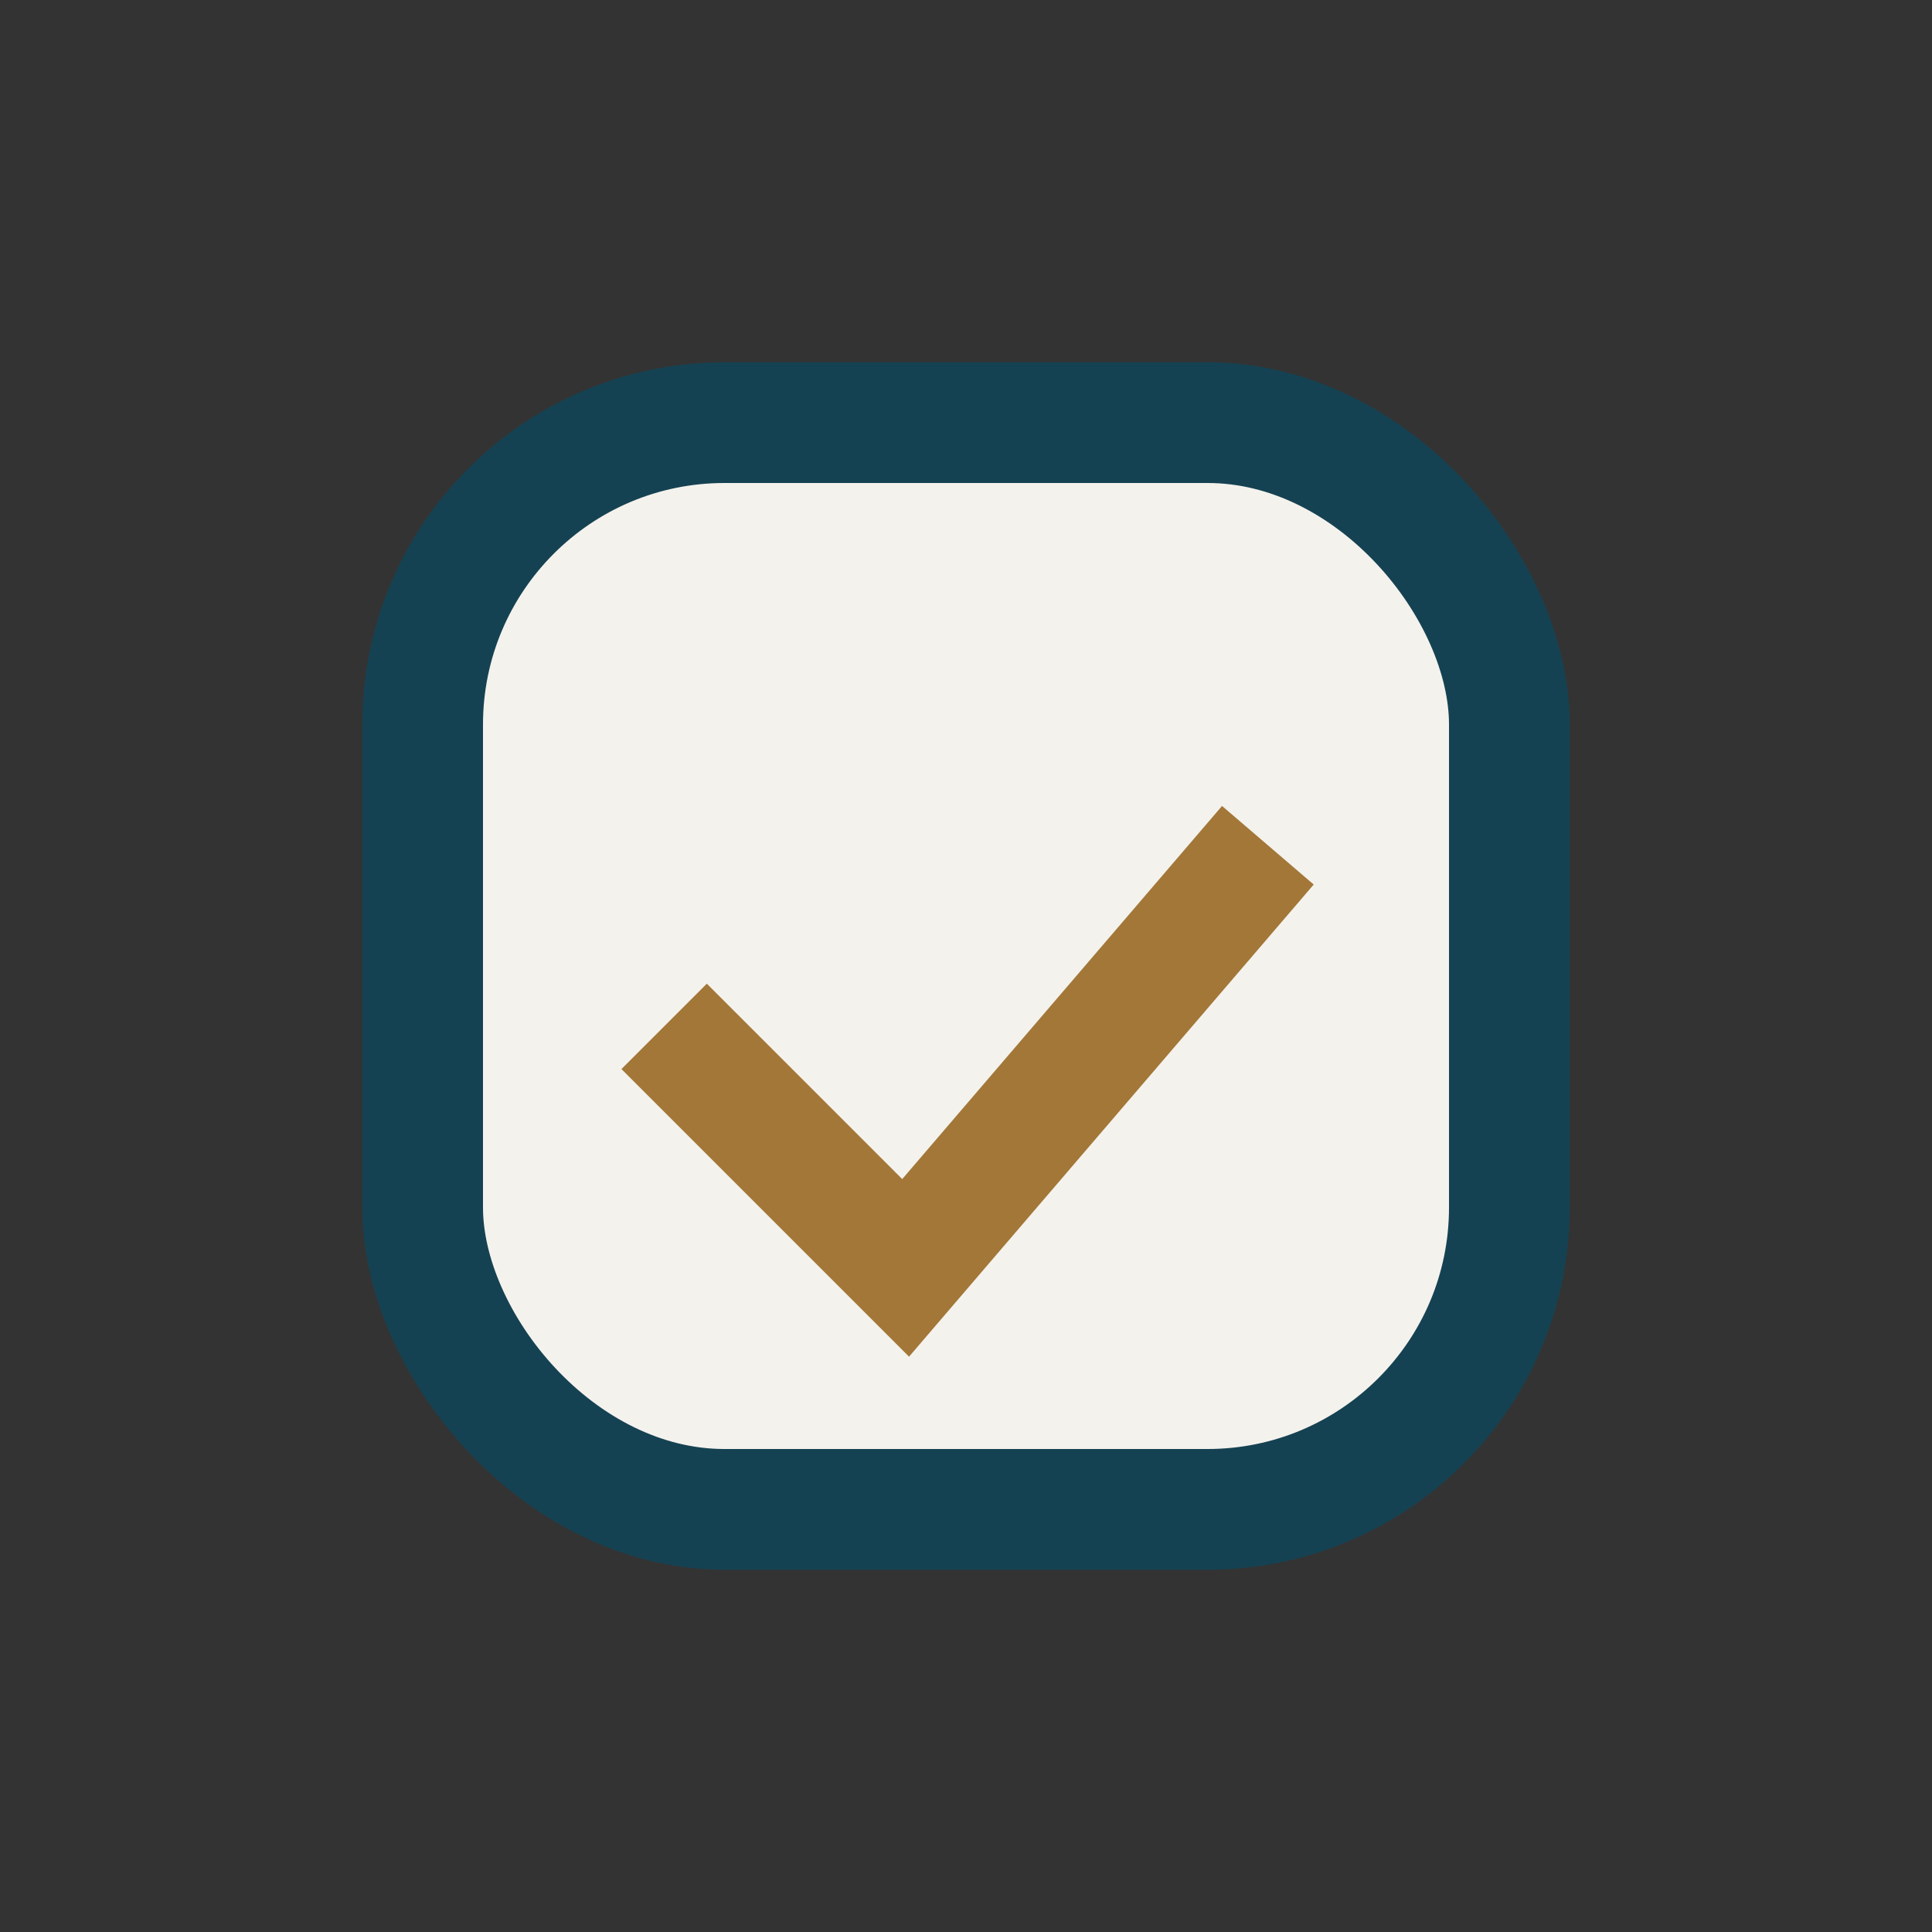 <?xml version="1.0" encoding="UTF-8"?>
<svg xmlns="http://www.w3.org/2000/svg" width="32" height="32" viewBox="0 0 32 32"><rect x="0" y="0" width="32" height="32" fill="#333333" stroke="none"/><rect x="7" y="7" width="18" height="18" rx="5" fill="#F4F2ED" stroke="#154252" stroke-width="2"/><path d="M11 17l4 4 6-7" fill="none" stroke="#A37738" stroke-width="2"/></svg>